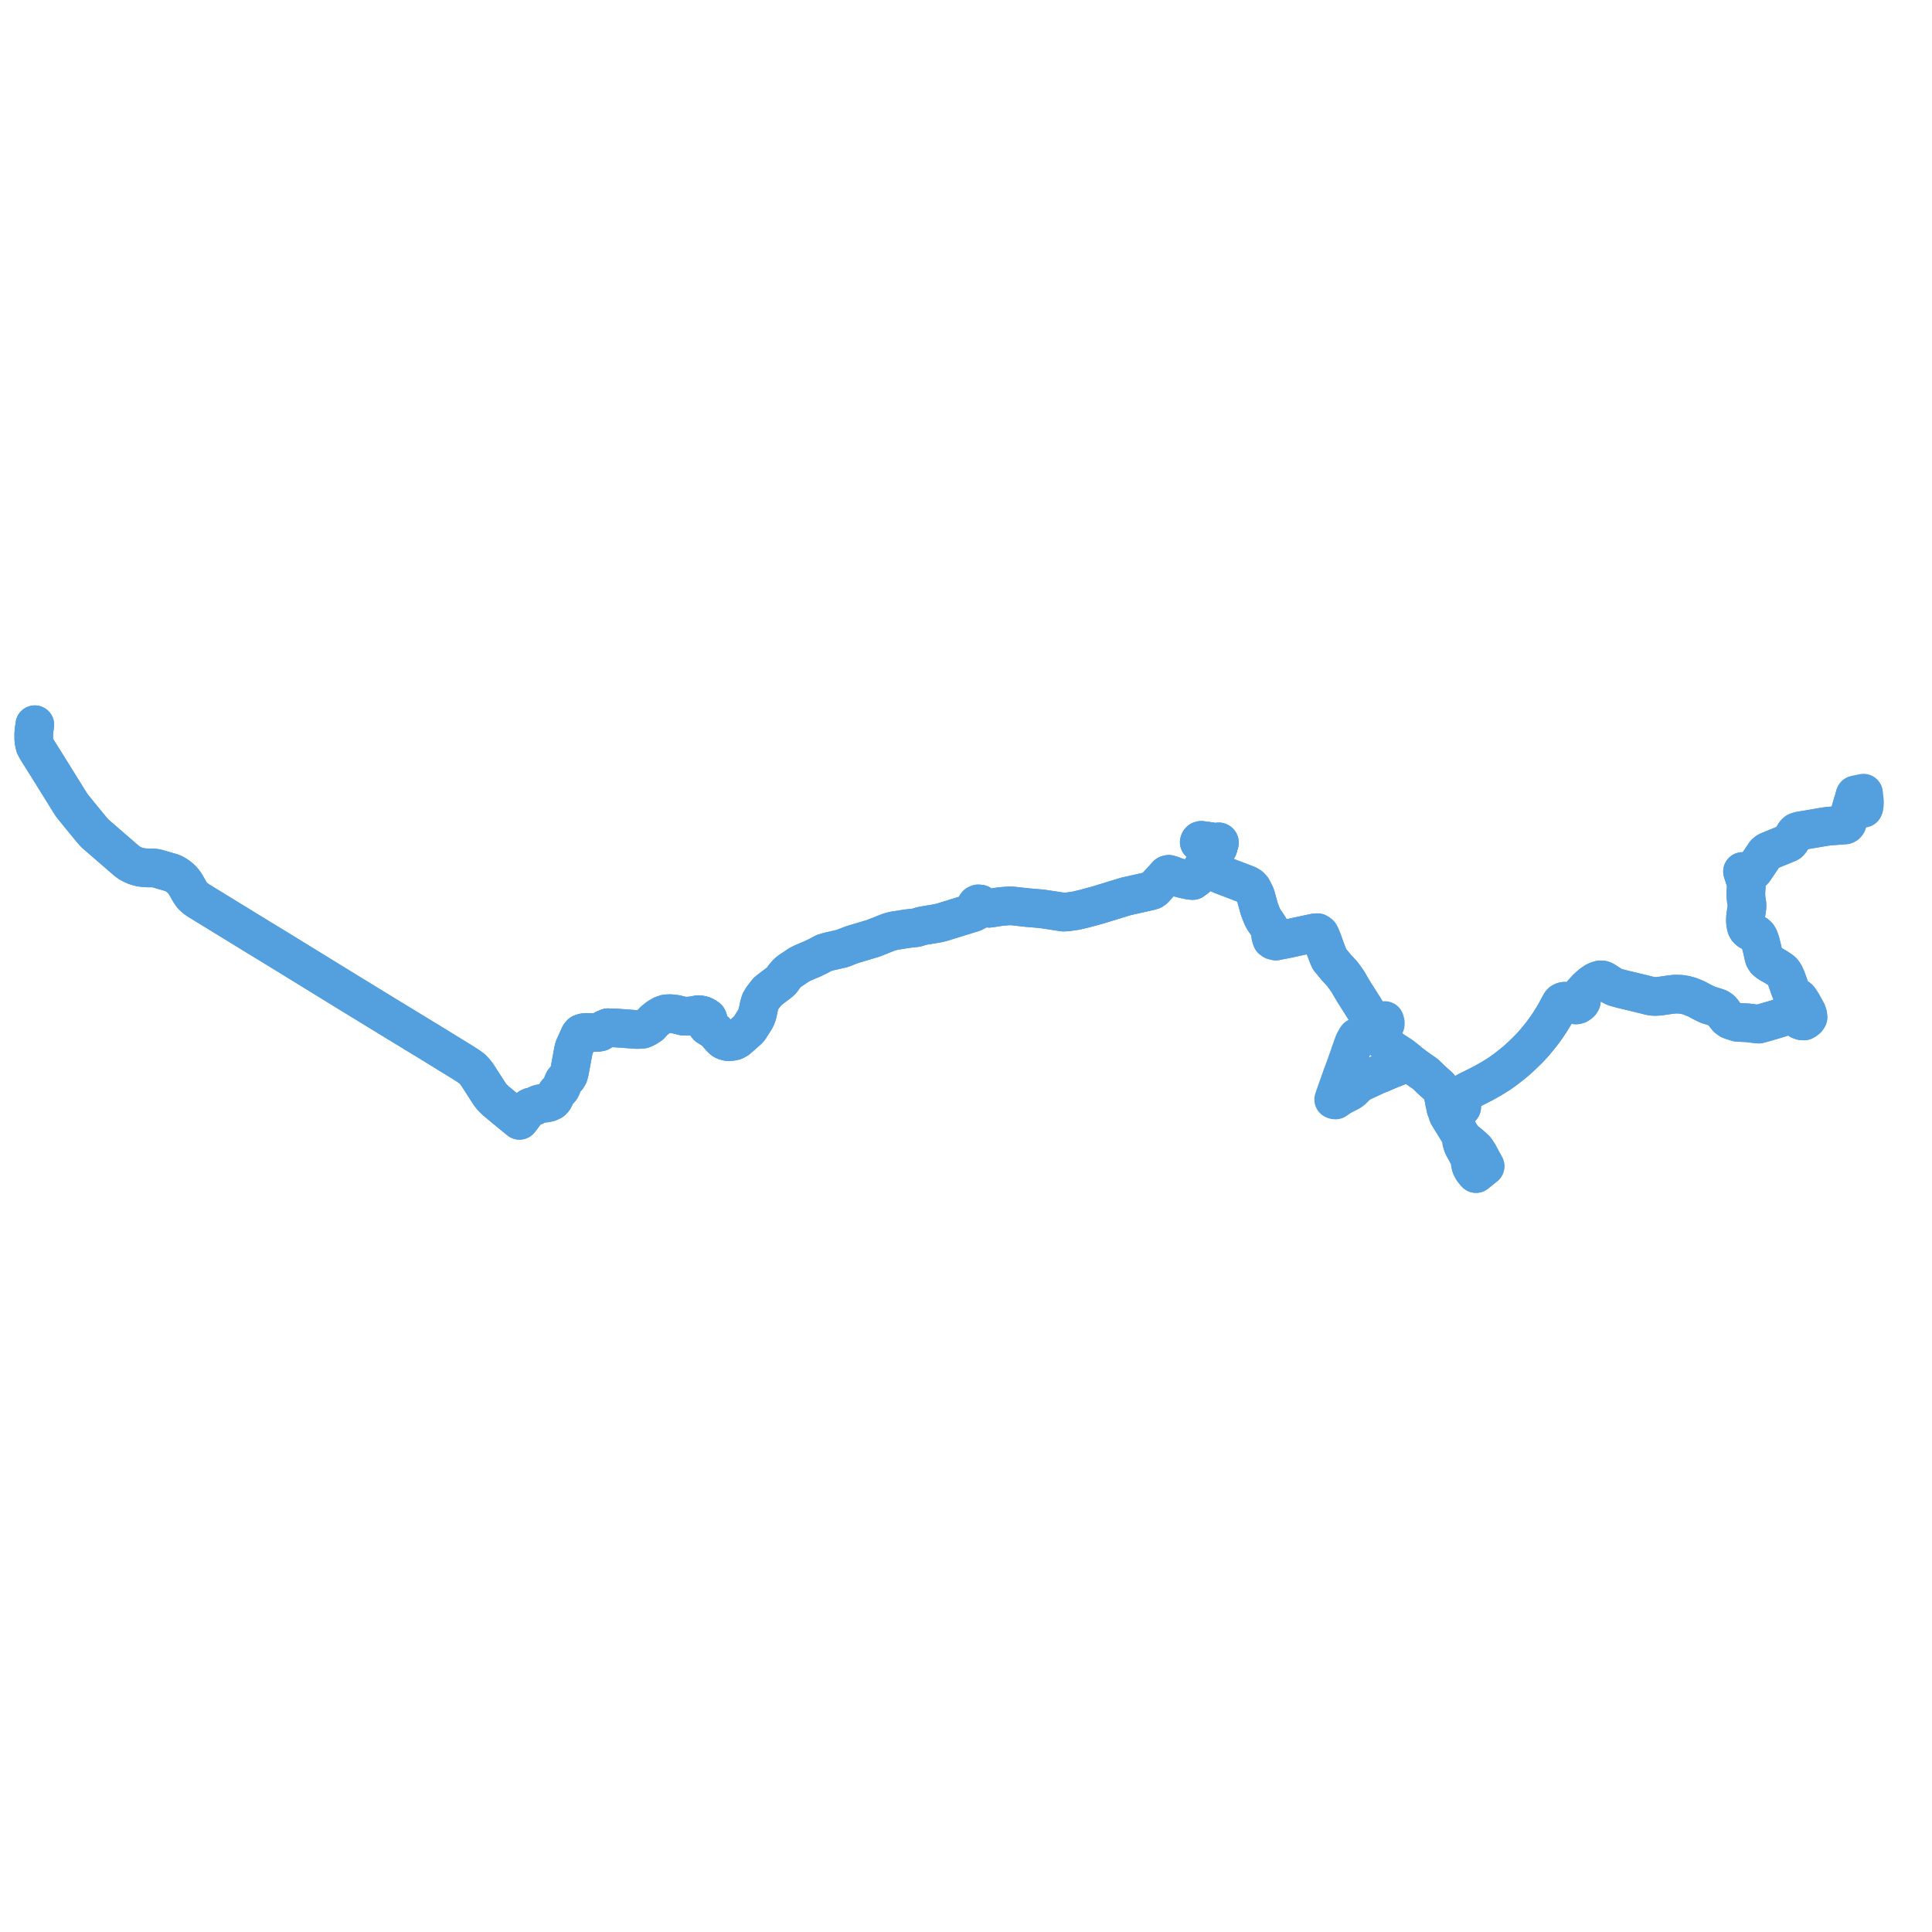     
<svg width="1145.022" height="1145.022" version="1.1"
     xmlns="http://www.w3.org/2000/svg">

  <title>Plan de ligne</title>
  <desc>Du 2022-08-26 au 9999-01-01</desc>

<path d='M 1099.24 471.899 L 1099.463 471.111 L 1100.331 470.917 L 1104.458 470.069 L 1104.651 471.887 L 1104.783 473.022 L 1104.929 474.282 L 1105.022 475.947 L 1104.732 478.37 L 1104.451 479.028 L 1101.419 477.534 L 1100.308 476.986 L 1098.055 475.876 L 1097.04 479.475 L 1096.686 480.729 L 1094.646 487.963 L 1094.157 488.566 L 1093.526 488.903 L 1084.162 489.596 L 1081.566 489.931 L 1079.317 490.313 L 1066.645 492.466 L 1066.13 492.559 L 1064.786 493.061 L 1063.849 493.997 L 1061.205 498.223 L 1060.405 499.227 L 1059.799 499.607 L 1058.701 500.083 L 1047.9 504.481 L 1046.934 505.088 L 1046.213 505.742 L 1039.439 515.77 L 1038.733 516.458 L 1037.892 516.802 L 1037.081 516.87 L 1033.254 516.574 L 1032.723 516.501 L 1033.31 518.343 L 1034.415 521.749 L 1034.804 523.294 L 1034.905 524.19 L 1034.942 525.31 L 1034.724 528.787 L 1034.714 531.287 L 1035.003 533.704 L 1035.274 535.291 L 1035.383 536.61 L 1035.324 537.968 L 1034.555 543.089 L 1034.435 545.021 L 1034.508 546.756 L 1034.725 548.206 L 1035.041 549.536 L 1035.676 550.649 L 1036.74 551.633 L 1038.162 552.354 L 1038.945 552.751 L 1040.776 553.755 L 1041.674 554.575 L 1042.48 555.921 L 1043.275 558.089 L 1044.308 562.249 L 1044.879 564.757 L 1045.325 566.718 L 1045.621 567.785 L 1046.393 569.059 L 1047.525 570.102 L 1049.124 571.181 L 1051.244 572.375 L 1052.818 573.282 L 1055.032 574.734 L 1056.468 575.891 L 1057.561 577.456 L 1057.977 578.368 L 1058.507 579.529 L 1058.643 579.828 L 1058.76 580.148 L 1059.766 582.896 L 1060.905 586.221 L 1061.481 587.561 L 1062.297 588.889 L 1062.872 589.658 L 1063.481 590.171 L 1064.122 590.528 L 1065.019 591.043 L 1065.699 591.52 L 1066.084 591.859 L 1066.572 592.48 L 1067.955 594.587 L 1069.416 597.258 L 1069.724 597.82 L 1070.894 599.957 L 1071.408 601.578 L 1071.526 602.918 L 1070.942 603.826 L 1069.988 604.608 L 1069.129 605.081 L 1068.04 605.02 L 1067.448 604.873 L 1066.542 604.491 L 1065.605 603.687 L 1064.465 602.65 L 1063.879 602.196 L 1063.595 601.99 L 1063.167 601.68 L 1062.388 601.516 L 1061.566 601.43 L 1060.986 601.33 L 1059.975 601.406 L 1058.369 601.655 L 1056.967 602.17 L 1055.223 603.21 L 1052.409 604.049 L 1050.026 604.759 L 1048.473 605.213 L 1044.895 606.261 L 1042.295 606.946 L 1041.774 606.914 L 1040.941 606.812 L 1039.344 606.619 L 1035.709 606.176 L 1031.888 606.002 L 1029.673 605.881 L 1026.478 604.869 L 1025.159 604.343 L 1023.718 603.258 L 1021.893 601.004 L 1020.919 599.574 L 1019.839 598.4 L 1018.412 597.468 L 1016.035 596.673 L 1012.066 595.458 L 1008.508 593.683 L 1005.316 591.968 L 1001.38 590.37 L 998.943 589.709 L 995.982 589.239 L 992.587 589.171 L 988.625 589.66 L 983.384 590.431 L 980.659 590.567 L 979.195 590.448 L 978.042 590.255 L 973.827 589.19 L 969.073 588.046 L 966.848 587.511 L 960.583 586.005 L 957.197 585.051 L 955.66 584.35 L 950.505 581.093 L 949.592 580.782 L 948.46 580.715 L 947.149 581.046 L 945.486 581.782 L 943.143 583.394 L 940.633 585.623 L 937.959 588.517 L 937.422 589.407 L 937.26 590.246 L 937.325 592.078 L 937.189 593.376 L 936.615 594.295 L 935.853 594.909 L 935.16 595.338 L 934.616 595.51 L 934.021 595.592 L 933.36 595.469 L 932.317 595.008 L 931.446 594.599 L 930.026 594.109 L 928.33 593.535 L 927.757 593.416 L 927.231 593.396 L 926.664 593.486 L 926.143 593.676 L 925.593 593.984 L 925.121 594.451 L 924.702 595.131 L 923.404 597.533 L 921.615 600.845 L 920.165 603.264 L 918.48 605.96 L 916.626 608.743 L 914.893 611.158 L 913.318 613.214 L 911.194 615.832 L 909.199 618.241 L 907.091 620.567 L 905.127 622.564 L 902.613 625.016 L 900.809 626.724 L 898.642 628.665 L 896.061 630.779 L 893.247 632.984 L 890.663 634.92 L 888.307 636.554 L 886.058 637.971 L 883.809 639.334 L 879.7 641.664 L 876.3 643.429 L 873.538 644.816 L 869.548 646.782 L 868.49 647.412 L 867.796 647.929 L 867.233 648.509 L 866.791 649.088 L 866.527 649.753 L 866.38 650.564 L 866.255 652.494 L 866.325 654.018 L 866.336 655.616 L 866.3 656.106 L 866.071 656.419 L 865.029 657.023 L 862.939 658 L 860.422 659.645 L 859.021 660.736 L 858.52 661.125 L 858.979 661.915 L 862.006 666.839 L 865.094 671.86 L 865.477 672.432 L 866.681 674.228 L 866.3 675.002 L 866.273 675.91 L 866.308 676.623 L 866.734 678.06 L 867.3 679.504 L 869.012 682.599 L 870.13 684.69 L 871.025 686.624 L 871.234 687.768 L 871.486 689.841 L 871.947 691.458 L 872.828 693.156 L 874.17 694.833 L 874.77 695.524 L 876.026 694.509 L 880.154 691.175 L 878.608 688.339 L 877.242 685.836 L 876.206 683.913 L 874.485 681.325 L 872.107 679.105 L 871.284 678.395 L 870.061 677.407 L 868.17 675.878 L 866.681 674.228 L 865.477 672.432 L 865.094 671.86 L 862.006 666.839 L 858.979 661.915 L 858.52 661.125 L 858.2 660.58 L 857.522 658.435 L 857.14 657.416 L 856.893 656.871 L 856.882 656.581 L 856.228 653.614 L 856.061 652.872 L 855.933 652.185 L 855.793 651.441 L 855.591 650.356 L 855.312 649.003 L 855.077 648.096 L 854.826 647.365 L 854.474 646.587 L 854.106 645.834 L 853.795 645.242 L 852.885 644.082 L 852.25 643.424 L 850.157 641.614 L 848.117 639.738 L 845.148 636.854 L 844.758 636.501 L 840.667 633.635 L 840.28 633.351 L 839.023 632.462 L 837.46 631.294 L 836.724 630.736 L 836.192 630.35 L 835.757 630.075 L 835.38 629.779 L 834.394 628.894 L 833.699 629.47 L 833.304 629.733 L 831.541 630.508 L 830.768 630.961 L 825.952 633.009 L 824.1 633.68 L 818.273 636.18' fill='transparent' stroke='#549fdd' stroke-linecap='round' stroke-linejoin='round' stroke-width='22.9'/><path d='M 20.632 429.53 L 20.484 430.613 L 20.197 432.721 L 20 434.997 L 20.016 437.987 L 20.24 439.887 L 20.758 442.074 L 21.534 443.558 L 21.796 444.057 L 24.313 448.068 L 27.471 453.1 L 30.838 458.513 L 32.721 461.539 L 32.843 461.736 L 34.537 464.459 L 36.589 467.758 L 38.564 470.933 L 39.192 471.942 L 42.426 477.141 L 46.819 482.58 L 54.28 491.67 L 56.263 493.927 L 59.642 496.842 L 75.13 510.265 L 77.014 511.591 L 78.342 512.291 L 80.639 513.297 L 83.638 514.061 L 87.129 514.39 L 91.318 514.413 L 93.166 514.753 L 96.834 515.821 L 99.969 516.733 L 101.356 517.137 L 102.806 517.681 L 104.229 518.464 L 106.321 519.952 L 107.911 521.421 L 108.707 522.396 L 109.801 523.842 L 112.674 528.86 L 113.816 530.534 L 115.639 532.272 L 117.252 533.45 L 144.584 550.211 L 154.38 556.218 L 162.712 561.29 L 178.649 571.088 L 192.044 579.323 L 209.989 590.356 L 235.358 605.866 L 238.181 607.585 L 254.239 617.364 L 259.403 620.534 L 272.931 628.852 L 276.652 631.189 L 278.157 632.183 L 280.131 633.742 L 281.646 635.413 L 282.894 637.048 L 287.681 644.485 L 290.188 648.378 L 291.706 650.32 L 293.793 652.374 L 296.033 654.213 L 300.411 657.87 L 307.891 663.978 L 308.02 663.817 L 308.58 663.125 L 311.51 659.198 L 312.942 657.248 L 313.813 656.44 L 314.673 656.052 L 316.069 655.816 L 316.965 655.529 L 318.54 654.654 L 319.59 654.249 L 321.242 653.963 L 323.683 653.713 L 325.567 653.258 L 327.102 652.491 L 328.124 651.408 L 328.735 650.178 L 329.446 648.421 L 330.003 647.58 L 331.118 646.48 L 332.303 645.11 L 332.913 643.847 L 333.54 642.015 L 334.137 640.667 L 335.076 639.635 L 336.195 638.477 L 336.941 637.192 L 337.464 635.402 L 339.922 622.151 L 340.316 620.736 L 342.526 615.882 L 343.603 613.518 L 344.391 612.545 L 345.785 612.046 L 345.9 612.03 L 347.074 611.857 L 351.31 611.948 L 351.762 611.945 L 353.977 611.898 L 355.639 611.615 L 356.222 611.304 L 356.462 611.175 L 358.211 609.968 L 358.698 609.785 L 359.543 609.569 L 359.993 609.524 L 359.988 609.403 L 360.022 609.286 L 360.09 609.187 L 360.186 609.115 L 360.299 609.08 L 360.417 609.083 L 360.528 609.125 L 360.62 609.201 L 360.683 609.304 L 361.833 609.156 L 365.192 609.256 L 365.504 609.279 L 377.613 610.164 L 380.87 609.962 L 383.007 609.002 L 385.358 607.469 L 387.602 605.009 L 390.109 603.021 L 392.495 601.623 L 394.727 600.865 L 397.138 600.73 L 400.6 601.118 L 404.908 602.196 L 407.868 602.246 L 411.258 601.842 L 413.871 601.323 L 415.282 601.475 L 416.618 601.825 L 417.935 602.458 L 419.326 603.392 L 419.623 604.105 L 419.637 604.666 L 419.514 605.394 L 419.225 605.95 L 418.728 606.918 L 418.839 607.602 L 419.305 608.208 L 422.196 610.024 L 423.856 611.183 L 427.418 615.289 L 428.63 616.368 L 429.174 616.663 L 430.109 617.049 L 431.545 617.37 L 433.74 617.237 L 435.399 616.834 L 437.059 615.903 L 443.29 610.42 L 444.264 609.279 L 447.764 603.754 L 448.323 602.469 L 448.823 601.042 L 449.177 599.534 L 449.93 595.934 L 450.66 593.525 L 451.91 591.434 L 454.888 587.597 L 457.964 585.228 L 462.291 581.938 L 463.41 580.806 L 464.902 578.674 L 466.263 577.095 L 467.531 575.884 L 473.666 571.752 L 476.184 570.515 L 481.648 568.199 L 484.371 566.909 L 488.436 564.75 L 491.159 563.961 L 499.327 562.092 L 501.416 561.25 L 504.903 559.881 L 517.43 556.137 L 523.535 553.731 L 526.752 552.449 L 530.063 551.561 L 532.58 551.207 L 533.116 551.133 L 537.475 550.408 L 542.93 549.817 L 546.45 548.764 L 547.265 548.612 L 547.685 548.534 L 555.821 547.185 L 557.989 546.658 L 576.848 540.835 L 578.27 540.111 L 578.829 539.289 L 578.806 538.368 L 578.549 537.447 L 578.503 536.69 L 578.933 536.066 L 579.734 535.691 L 580.916 535.799 L 583.381 537.651 L 584.505 538.162 L 585.741 538.304 L 586.551 538.3 L 587.799 538.084 L 593.256 537.234 L 598.155 536.859 L 600.39 536.949 L 608.511 537.861 L 617.461 538.631 L 620.622 539.102 L 630.291 540.58 L 632.585 540.45 L 637.7 539.706 L 642.931 538.473 L 650.705 536.36 L 661.572 533.019 L 667.204 531.295 L 681.216 528.144 L 682.972 527.631 L 683.931 526.973 L 691.747 518.428 L 692.265 518.29 L 692.713 518.171 L 694.467 518.702 L 696.999 519.652 L 697.589 519.873 L 701.953 521.063 L 705.359 521.747 L 706.907 521.856 L 708.843 520.417 L 709.393 519.926 L 710.01 519.374 L 711.412 516.472 L 711.681 515.953 L 712.777 514.127 L 713.754 513.014 L 714.238 512.292 L 715.262 510.633 L 717.892 507.677 L 720.06 504.919 L 721.154 503.552 L 721.865 502.269 L 721.989 501.848 L 722.11 500.836 L 722.228 499.929 L 722.372 499.882 L 722.523 499.833 L 722.68 499.634 L 722.719 499.385 L 722.67 499.207 L 722.486 499.002 L 722.25 498.932 L 721.998 498.998 L 721.833 499.158 L 721.756 499.456 L 721.159 499.516 L 719.715 499.725 L 719.151 499.748 L 718.722 499.622 L 717.708 498.928 L 715.839 498.593 L 714.521 498.849 L 713.695 499.009 L 712.959 499.143 L 712.84 498.628 L 712.434 498.118 L 711.949 498.021 L 711.275 498.225 L 710.95 498.582 L 710.746 499.136 L 711.424 499.134 L 711.954 499.137' fill='transparent' stroke='#549fdd' stroke-linecap='round' stroke-linejoin='round' stroke-width='22.9'/><path d='M 711.962 499.137 L 712.959 499.143 L 713.695 499.009 L 714.521 498.849 L 715.839 498.593 L 717.708 498.928 L 718.722 499.622 L 719.151 499.748 L 719.715 499.725 L 720.749 499.575 L 721.159 499.516 L 721.756 499.456 L 721.829 499.694 L 721.98 499.852 L 722.228 499.929 L 722.11 500.836 L 721.989 501.848 L 721.865 502.269 L 721.154 503.552 L 720.06 504.919 L 717.892 507.677 L 715.262 510.633 L 714.238 512.292 L 713.754 513.014 L 714.215 513.385 L 714.922 513.753 L 717.625 515.306 L 719.687 516.491 L 720.572 516.999 L 720.8 517.131 L 723.607 518.413 L 729.681 520.72 L 739.136 524.312 L 740.892 525.366 L 742.104 526.706 L 743.133 528.643 L 744.163 530.838 L 744.526 532.154 L 745.153 534.428 L 746.425 538.96 L 747.838 542.607 L 748.857 544.734 L 750.726 547.452 L 752.24 549.761 L 752.766 551.214 L 753.169 554.805 L 753.768 556.698 L 754.616 557.338 L 756.204 557.727 L 758.628 557.206 L 761.401 556.708 L 768.301 555.22 L 778.771 552.962 L 780.044 552.776 L 780.813 552.771 L 781.5 553.174 L 781.701 553.355 L 782.148 553.758 L 782.506 554.463 L 783.787 557.512 L 784.198 558.699 L 784.549 559.672 L 785.656 562.745 L 787.08 566.531 L 788.066 568.639 L 791.04 572.231 L 791.966 573.349 L 794.1 575.645 L 795.555 577.21 L 797.581 580.021 L 799.213 582.429 L 799.361 582.693 L 800.52 584.759 L 802.655 588.318 L 808.071 596.815 L 808.357 597.302 L 810.142 600.226 L 811.122 601.831 L 811.181 601.925 L 811.666 602.706 L 812.904 604.697 L 813.636 605.873 L 814.586 607.402 L 813.321 608.162 L 812.413 608.798 L 810.451 610.524 L 808.937 611.855 L 808.361 612.361 L 808.712 612.892 L 809.284 613.864 L 809.435 614.008 L 809.673 614.134 L 810.099 614.066 L 810.569 613.872 L 812.684 612.683 L 814.579 611.382 L 816.427 610.113 L 817.042 611.147 L 822.85 620.502 L 823.417 621.088 L 825.769 622.602 L 827.306 623.592 L 828.897 624.616 L 829.079 624.734 L 829.246 624.842 L 829.806 625.211 L 830.494 625.672 L 832.444 627.168 L 833.166 627.76 L 833.307 627.875 L 834.394 628.894 L 833.699 629.47 L 833.304 629.733 L 831.541 630.508 L 830.768 630.961 L 825.952 633.009 L 824.1 633.68 L 818.288 636.174' fill='transparent' stroke='#549fdd' stroke-linecap='round' stroke-linejoin='round' stroke-width='22.9'/><path d='M 818.24 636.194 L 816.983 636.733 L 815.274 637.529 L 811.225 639.416 L 808.569 640.653 L 807.266 641.276 L 806.524 641.63 L 805.473 642.212 L 804.622 642.828 L 803.908 643.534 L 801.857 645.589 L 801.251 646.151 L 800.652 646.623 L 799.783 647.133 L 798.256 647.928 L 797.877 648.125 L 796.788 648.671 L 795.583 649.31 L 793.981 650.24 L 791.552 651.927 L 790.905 651.872 L 790.659 651.777 L 790.414 651.652 L 792.205 646.454 L 792.614 645.307 L 792.997 644.235 L 794.708 639.438 L 795.261 637.814 L 796.778 633.77 L 797.386 632.146 L 797.844 630.844 L 798.835 628.021 L 799.376 626.52 L 799.407 626.43 L 800.175 624.175 L 800.389 623.569 L 802.264 618.269 L 802.498 617.733 L 803.462 615.947 L 803.688 615.516 L 803.906 615.137 L 804.135 614.842 L 804.371 614.689 L 804.818 614.513 L 805.055 614.403 L 807.291 613.065 L 808.361 612.361 L 808.712 612.892 L 809.284 613.864 L 809.435 614.008 L 809.673 614.134 L 810.099 614.066 L 810.569 613.872 L 812.684 612.683 L 814.474 611.454 L 816.427 610.113 L 819.148 608.514 L 820.576 607.675 L 820.823 607.427 L 821.001 607.039 L 821.03 606.606 L 821.013 606.009 L 820.689 604.815 L 820.347 604.939 L 819.551 605.203 L 818.321 605.741 L 817.436 606.368 L 816.755 606.851 L 815.667 607.203 L 814.586 607.402 L 813.636 605.873 L 812.904 604.697 L 811.666 602.706 L 811.181 601.925 L 811.122 601.831 L 808.357 597.302 L 808.071 596.815 L 802.655 588.318 L 800.52 584.759 L 800.058 583.935 L 799.361 582.693 L 799.213 582.429 L 797.581 580.021 L 795.555 577.21 L 791.966 573.349 L 791.04 572.231 L 788.066 568.639 L 787.08 566.531 L 785.656 562.745 L 784.549 559.672 L 784.198 558.699 L 783.787 557.512 L 782.506 554.463 L 782.148 553.758 L 781.701 553.355 L 781.5 553.174 L 780.813 552.771 L 780.044 552.776 L 778.771 552.962 L 761.401 556.708 L 758.628 557.206 L 756.204 557.727 L 754.616 557.338 L 753.768 556.698 L 753.169 554.805 L 752.766 551.214 L 752.24 549.761 L 750.726 547.452 L 748.857 544.734 L 747.838 542.607 L 746.425 538.96 L 745.153 534.428 L 744.163 530.838 L 743.133 528.643 L 742.104 526.706 L 740.892 525.366 L 739.136 524.312 L 729.681 520.72 L 723.607 518.413 L 720.8 517.131 L 720.572 516.999 L 719.687 516.491 L 718.204 515.638 L 714.922 513.753 L 714.215 513.385 L 713.754 513.014 L 714.238 512.292 L 715.262 510.633 L 717.892 507.677 L 720.06 504.919 L 721.154 503.552 L 721.865 502.269 L 721.989 501.848 L 722.11 500.836 L 722.228 499.929 L 722.523 499.833 L 722.68 499.634 L 722.719 499.385 L 722.67 499.207 L 722.486 499.002 L 722.25 498.932 L 721.998 498.998 L 721.833 499.158 L 721.756 499.456 L 721.159 499.516 L 719.715 499.725 L 719.151 499.748 L 718.722 499.622 L 717.708 498.928 L 715.839 498.593 L 714.521 498.849 L 713.695 499.009 L 712.959 499.143 L 712.84 498.628 L 712.434 498.118 L 711.949 498.021 L 711.275 498.225 L 710.95 498.582 L 710.746 499.136 L 711.424 499.134 L 711.961 499.137' fill='transparent' stroke='#549fdd' stroke-linecap='round' stroke-linejoin='round' stroke-width='22.9'/><path d='M 711.962 499.137 L 712.959 499.143 L 713.695 499.009 L 714.521 498.849 L 715.839 498.593 L 717.708 498.928 L 718.722 499.622 L 719.151 499.748 L 719.715 499.725 L 721.159 499.516 L 721.756 499.456 L 721.829 499.694 L 721.98 499.852 L 722.228 499.929 L 722.11 500.836 L 721.989 501.848 L 721.865 502.269 L 721.154 503.552 L 720.06 504.919 L 717.892 507.677 L 715.262 510.633 L 714.238 512.292 L 713.754 513.014 L 712.777 514.127 L 711.681 515.953 L 711.412 516.472 L 710.01 519.374 L 709.393 519.926 L 708.843 520.417 L 706.907 521.856 L 705.359 521.747 L 701.953 521.063 L 697.589 519.873 L 696.999 519.652 L 694.467 518.702 L 692.713 518.171 L 692.265 518.29 L 691.747 518.428 L 683.931 526.973 L 682.972 527.631 L 681.216 528.144 L 667.204 531.295 L 661.572 533.019 L 650.705 536.36 L 642.931 538.473 L 637.7 539.706 L 632.585 540.45 L 630.291 540.58 L 620.622 539.102 L 617.461 538.631 L 608.511 537.861 L 600.39 536.949 L 598.155 536.859 L 593.256 537.234 L 587.799 538.084 L 586.551 538.3 L 585.741 538.304 L 584.505 538.162 L 583.381 537.651 L 580.916 535.799 L 579.734 535.691 L 578.933 536.066 L 578.503 536.69 L 578.549 537.447 L 578.806 538.368 L 578.829 539.289 L 578.27 540.111 L 576.848 540.835 L 557.989 546.658 L 555.821 547.185 L 547.685 548.534 L 547.265 548.612 L 546.45 548.764 L 542.93 549.817 L 537.475 550.408 L 533.116 551.133 L 532.58 551.207 L 530.063 551.561 L 526.752 552.449 L 523.535 553.731 L 517.43 556.137 L 504.903 559.881 L 501.416 561.25 L 499.327 562.092 L 491.159 563.961 L 488.436 564.75 L 484.371 566.909 L 481.648 568.199 L 476.184 570.515 L 473.666 571.752 L 467.531 575.884 L 466.263 577.095 L 464.902 578.674 L 463.41 580.806 L 462.291 581.938 L 457.964 585.228 L 454.888 587.597 L 451.91 591.434 L 450.66 593.525 L 449.93 595.934 L 449.177 599.534 L 448.823 601.042 L 448.323 602.469 L 447.764 603.754 L 444.264 609.279 L 443.29 610.42 L 437.059 615.903 L 435.399 616.834 L 433.74 617.237 L 431.545 617.37 L 430.109 617.049 L 429.174 616.663 L 428.63 616.368 L 427.418 615.289 L 423.856 611.183 L 422.196 610.024 L 419.305 608.208 L 418.839 607.602 L 418.728 606.918 L 419.225 605.95 L 419.514 605.394 L 419.637 604.666 L 419.623 604.105 L 419.326 603.392 L 417.935 602.458 L 416.618 601.825 L 415.282 601.475 L 413.871 601.323 L 411.258 601.842 L 407.868 602.246 L 404.908 602.196 L 400.6 601.118 L 397.138 600.73 L 394.727 600.865 L 392.495 601.623 L 390.109 603.021 L 387.602 605.009 L 385.358 607.469 L 383.007 609.002 L 380.87 609.962 L 377.613 610.164 L 365.504 609.279 L 365.192 609.256 L 361.833 609.156 L 360.683 609.304 L 360.62 609.201 L 360.528 609.125 L 360.417 609.083 L 360.299 609.08 L 360.186 609.115 L 360.09 609.187 L 360.022 609.286 L 359.988 609.403 L 359.993 609.524 L 359.543 609.569 L 358.698 609.785 L 358.211 609.968 L 356.462 611.175 L 356.222 611.304 L 355.639 611.615 L 353.977 611.898 L 351.762 611.945 L 351.31 611.948 L 347.074 611.857 L 345.9 612.03 L 345.785 612.046 L 344.391 612.545 L 343.603 613.518 L 342.526 615.882 L 340.316 620.736 L 339.922 622.151 L 337.464 635.402 L 336.941 637.192 L 336.195 638.477 L 335.076 639.635 L 334.137 640.667 L 333.54 642.015 L 332.913 643.847 L 332.303 645.11 L 331.118 646.48 L 330.003 647.58 L 329.446 648.421 L 328.735 650.178 L 328.124 651.408 L 327.102 652.491 L 325.567 653.258 L 323.683 653.713 L 321.242 653.963 L 319.59 654.249 L 318.54 654.654 L 316.965 655.529 L 316.069 655.816 L 314.673 656.052 L 313.813 656.44 L 312.942 657.248 L 311.51 659.198 L 308.58 663.125 L 308.02 663.817 L 307.891 663.978 L 300.411 657.87 L 296.033 654.213 L 293.793 652.374 L 291.706 650.32 L 290.188 648.378 L 286.235 642.238 L 282.894 637.048 L 281.646 635.413 L 280.131 633.742 L 278.157 632.183 L 276.652 631.189 L 272.931 628.852 L 259.403 620.534 L 254.239 617.364 L 235.358 605.866 L 233.444 604.696 L 209.989 590.356 L 192.044 579.323 L 180.741 572.374 L 162.712 561.29 L 154.38 556.218 L 117.252 533.45 L 115.639 532.272 L 113.816 530.534 L 112.674 528.86 L 109.801 523.842 L 108.707 522.396 L 107.911 521.421 L 106.321 519.952 L 104.229 518.464 L 102.806 517.681 L 101.356 517.137 L 99.969 516.733 L 93.166 514.753 L 91.318 514.413 L 87.129 514.39 L 83.638 514.061 L 80.639 513.297 L 78.342 512.291 L 77.014 511.591 L 75.13 510.265 L 59.642 496.842 L 56.263 493.927 L 54.28 491.67 L 46.819 482.58 L 42.426 477.141 L 39.192 471.942 L 38.564 470.933 L 36.589 467.758 L 34.537 464.459 L 32.843 461.736 L 32.721 461.539 L 30.838 458.513 L 27.471 453.1 L 24.313 448.068 L 21.796 444.057 L 21.534 443.558 L 20.758 442.074 L 20.24 439.887 L 20.016 437.987 L 20 434.997 L 20.197 432.721 L 20.484 430.613 L 20.617 429.64 L 20.636 429.498' fill='transparent' stroke='#549fdd' stroke-linecap='round' stroke-linejoin='round' stroke-width='22.9'/><path d='M 818.077 636.264 L 824.1 633.68 L 825.952 633.009 L 830.768 630.961 L 831.541 630.508 L 833.304 629.733 L 833.699 629.47 L 834.394 628.894 L 835.38 629.779 L 835.757 630.075 L 836.192 630.35 L 836.724 630.736 L 837.46 631.294 L 839.023 632.462 L 840.28 633.351 L 840.667 633.635 L 844.758 636.501 L 845.148 636.854 L 846.832 638.49 L 848.117 639.738 L 850.157 641.614 L 852.25 643.424 L 852.885 644.082 L 853.795 645.242 L 854.106 645.834 L 854.474 646.587 L 854.826 647.365 L 855.077 648.096 L 855.312 649.003 L 855.591 650.356 L 855.793 651.441 L 855.933 652.185 L 856.061 652.872 L 856.228 653.614 L 856.882 656.581 L 856.893 656.871 L 857.14 657.416 L 857.522 658.435 L 858.2 660.58 L 858.52 661.125 L 858.979 661.915 L 862.006 666.839 L 864.205 670.415 L 865.094 671.86 L 865.477 672.432 L 866.681 674.228 L 866.3 675.002 L 866.273 675.91 L 866.308 676.623 L 866.734 678.06 L 867.3 679.504 L 869.012 682.599 L 870.13 684.69 L 871.025 686.624 L 871.234 687.768 L 871.486 689.841 L 871.947 691.458 L 872.828 693.156 L 874.17 694.833 L 874.77 695.524 L 880.154 691.175 L 879.107 689.254 L 877.242 685.836 L 876.206 683.913 L 874.485 681.325 L 872.107 679.105 L 871.284 678.395 L 868.17 675.878 L 866.681 674.228 L 865.477 672.432 L 865.094 671.86 L 862.006 666.839 L 858.979 661.915 L 858.52 661.125 L 859.021 660.736 L 860.422 659.645 L 862.939 658 L 865.029 657.023 L 866.071 656.419 L 866.3 656.106 L 866.336 655.616 L 866.325 654.018 L 866.255 652.494 L 866.38 650.564 L 866.527 649.753 L 866.791 649.088 L 867.233 648.509 L 867.796 647.929 L 868.49 647.412 L 869.548 646.782 L 871.588 645.777 L 873.538 644.816 L 876.3 643.429 L 879.7 641.664 L 883.809 639.334 L 886.058 637.971 L 888.307 636.554 L 890.663 634.92 L 893.247 632.984 L 896.061 630.779 L 898.642 628.665 L 900.809 626.724 L 902.613 625.016 L 905.127 622.564 L 907.091 620.567 L 909.199 618.241 L 911.194 615.832 L 913.318 613.214 L 914.893 611.158 L 916.626 608.743 L 918.48 605.96 L 920.165 603.264 L 921.615 600.845 L 924.702 595.131 L 925.121 594.451 L 925.593 593.984 L 926.143 593.676 L 926.664 593.486 L 927.231 593.396 L 927.757 593.416 L 928.33 593.535 L 930.026 594.109 L 931.446 594.599 L 932.317 595.008 L 933.36 595.469 L 934.021 595.592 L 934.616 595.51 L 935.16 595.338 L 935.853 594.909 L 936.615 594.295 L 937.189 593.376 L 937.325 592.078 L 937.26 590.246 L 937.422 589.407 L 937.959 588.517 L 940.633 585.623 L 943.143 583.394 L 945.486 581.782 L 947.149 581.046 L 948.46 580.715 L 949.592 580.782 L 950.505 581.093 L 955.66 584.35 L 957.197 585.051 L 960.583 586.005 L 966.848 587.511 L 973.827 589.19 L 978.042 590.255 L 979.195 590.448 L 980.659 590.567 L 983.384 590.431 L 988.625 589.66 L 992.587 589.171 L 995.982 589.239 L 998.943 589.709 L 1001.38 590.37 L 1005.316 591.968 L 1008.508 593.683 L 1012.066 595.458 L 1016.035 596.673 L 1018.412 597.468 L 1019.839 598.4 L 1020.919 599.574 L 1021.893 601.004 L 1023.718 603.258 L 1025.159 604.343 L 1026.478 604.869 L 1029.673 605.881 L 1031.888 606.002 L 1035.709 606.176 L 1039.344 606.619 L 1040.941 606.812 L 1041.774 606.914 L 1042.295 606.946 L 1044.895 606.261 L 1050.026 604.759 L 1052.409 604.049 L 1055.223 603.21 L 1056.967 602.17 L 1058.369 601.655 L 1059.975 601.406 L 1060.986 601.33 L 1061.566 601.43 L 1062.388 601.516 L 1063.167 601.68 L 1063.595 601.99 L 1063.879 602.196 L 1064.465 602.65 L 1065.605 603.687 L 1066.542 604.491 L 1067.448 604.873 L 1068.04 605.02 L 1069.129 605.081 L 1069.988 604.608 L 1070.942 603.826 L 1071.526 602.918 L 1071.408 601.578 L 1070.894 599.957 L 1069.724 597.82 L 1069.416 597.258 L 1067.955 594.587 L 1066.572 592.48 L 1066.084 591.859 L 1065.699 591.52 L 1065.019 591.043 L 1064.122 590.528 L 1063.481 590.171 L 1062.872 589.658 L 1062.297 588.889 L 1061.481 587.561 L 1060.905 586.221 L 1059.766 582.896 L 1058.76 580.148 L 1058.643 579.828 L 1058.507 579.529 L 1057.977 578.368 L 1057.561 577.456 L 1056.468 575.891 L 1055.032 574.734 L 1052.818 573.282 L 1051.244 572.375 L 1049.124 571.181 L 1047.525 570.102 L 1046.393 569.059 L 1045.621 567.785 L 1045.325 566.718 L 1044.308 562.249 L 1043.275 558.089 L 1042.48 555.921 L 1041.674 554.575 L 1040.776 553.755 L 1038.945 552.751 L 1038.162 552.354 L 1036.74 551.633 L 1035.676 550.649 L 1035.041 549.536 L 1034.725 548.206 L 1034.508 546.756 L 1034.435 545.021 L 1034.555 543.089 L 1035.324 537.968 L 1035.383 536.61 L 1035.274 535.291 L 1035.003 533.704 L 1034.714 531.287 L 1034.724 528.787 L 1034.942 525.31 L 1034.905 524.19 L 1034.804 523.294 L 1034.415 521.749 L 1033.31 518.343 L 1032.723 516.501 L 1033.254 516.574 L 1037.081 516.87 L 1037.892 516.802 L 1038.733 516.458 L 1039.439 515.77 L 1046.213 505.742 L 1046.934 505.088 L 1047.9 504.481 L 1058.701 500.083 L 1059.799 499.607 L 1060.405 499.227 L 1061.205 498.223 L 1063.849 493.997 L 1064.786 493.061 L 1066.13 492.559 L 1066.645 492.466 L 1081.566 489.931 L 1084.162 489.596 L 1093.526 488.903 L 1094.157 488.566 L 1094.646 487.963 L 1096.686 480.729 L 1098.055 475.876 L 1098.631 474.06 L 1099.235 471.919' fill='transparent' stroke='#549fdd' stroke-linecap='round' stroke-linejoin='round' stroke-width='22.9'/>
</svg>
